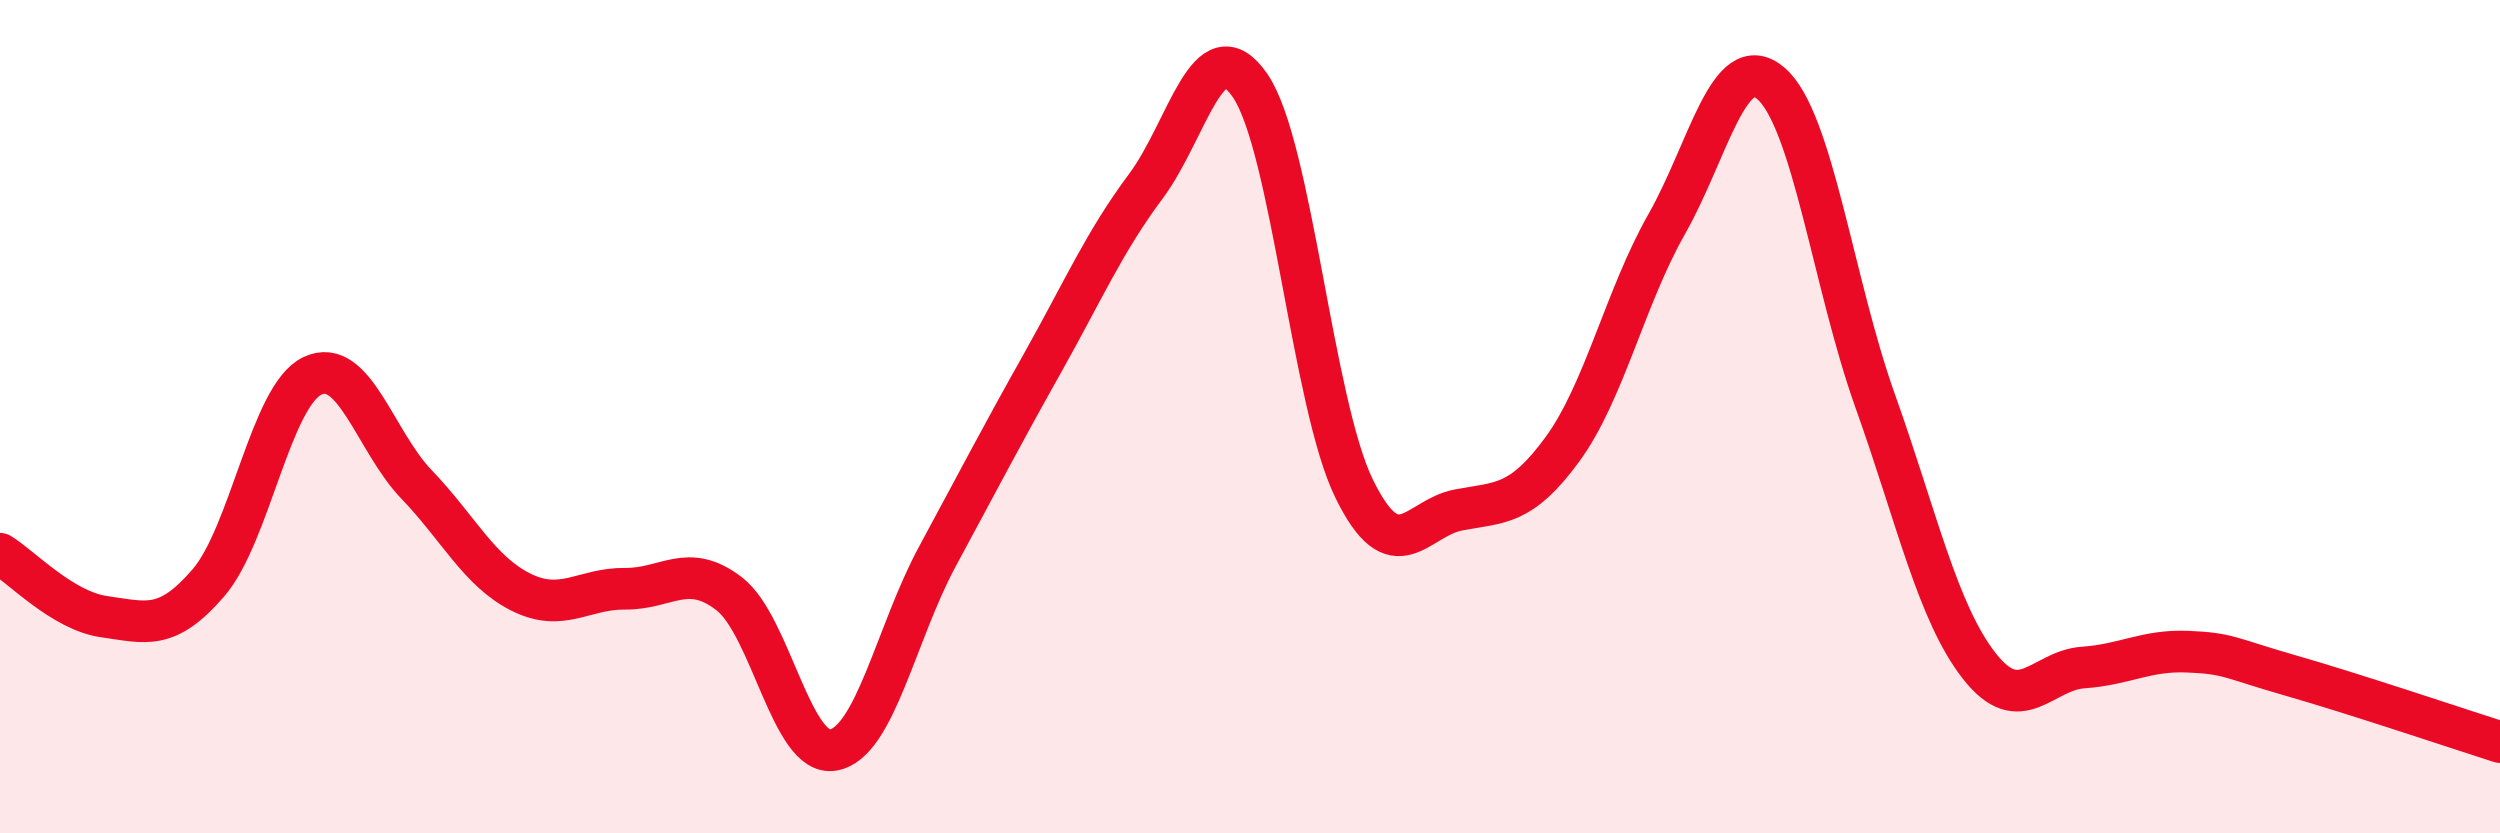 
    <svg width="60" height="20" viewBox="0 0 60 20" xmlns="http://www.w3.org/2000/svg">
      <path
        d="M 0,13.29 C 0.5,13.59 1.5,14.66 2.5,14.8 C 3.5,14.94 4,15.15 5,13.99 C 6,12.83 6.5,9.49 7.5,9.02 C 8.5,8.55 9,10.59 10,11.63 C 11,12.67 11.5,13.71 12.5,14.21 C 13.5,14.71 14,14.12 15,14.13 C 16,14.14 16.5,13.48 17.5,14.25 C 18.5,15.02 19,18.18 20,18 C 21,17.82 21.5,15.2 22.5,13.35 C 23.5,11.5 24,10.53 25,8.75 C 26,6.97 26.5,5.81 27.5,4.47 C 28.5,3.13 29,0.6 30,2.05 C 31,3.5 31.5,9.69 32.5,11.73 C 33.5,13.77 34,12.43 35,12.24 C 36,12.05 36.5,12.15 37.5,10.78 C 38.5,9.41 39,7.14 40,5.38 C 41,3.62 41.5,1.15 42.5,2 C 43.5,2.85 44,6.81 45,9.61 C 46,12.41 46.5,14.7 47.5,15.98 C 48.5,17.26 49,16.09 50,16.02 C 51,15.95 51.5,15.6 52.5,15.64 C 53.5,15.68 53.5,15.79 55,16.22 C 56.5,16.65 59,17.49 60,17.81L60 20L0 20Z"
        fill="#EB0A25"
        opacity="0.1"
        stroke-linecap="round"
        stroke-linejoin="round"
      />
      <path
        d="M 0,13.29 C 0.5,13.59 1.5,14.66 2.5,14.8 C 3.5,14.94 4,15.15 5,13.99 C 6,12.83 6.5,9.49 7.5,9.02 C 8.5,8.55 9,10.59 10,11.63 C 11,12.67 11.5,13.71 12.5,14.21 C 13.5,14.71 14,14.12 15,14.13 C 16,14.14 16.5,13.48 17.5,14.25 C 18.5,15.02 19,18.18 20,18 C 21,17.82 21.5,15.2 22.5,13.35 C 23.5,11.5 24,10.53 25,8.75 C 26,6.97 26.5,5.81 27.5,4.47 C 28.5,3.13 29,0.6 30,2.05 C 31,3.5 31.5,9.69 32.5,11.73 C 33.5,13.77 34,12.43 35,12.24 C 36,12.05 36.5,12.15 37.5,10.78 C 38.5,9.41 39,7.14 40,5.38 C 41,3.62 41.5,1.15 42.5,2 C 43.5,2.85 44,6.81 45,9.61 C 46,12.41 46.5,14.7 47.5,15.98 C 48.5,17.26 49,16.09 50,16.02 C 51,15.95 51.5,15.6 52.5,15.64 C 53.5,15.68 53.5,15.79 55,16.22 C 56.5,16.65 59,17.49 60,17.81"
        stroke="#EB0A25"
        stroke-width="1"
        fill="none"
        stroke-linecap="round"
        stroke-linejoin="round"
      />
    </svg>
  